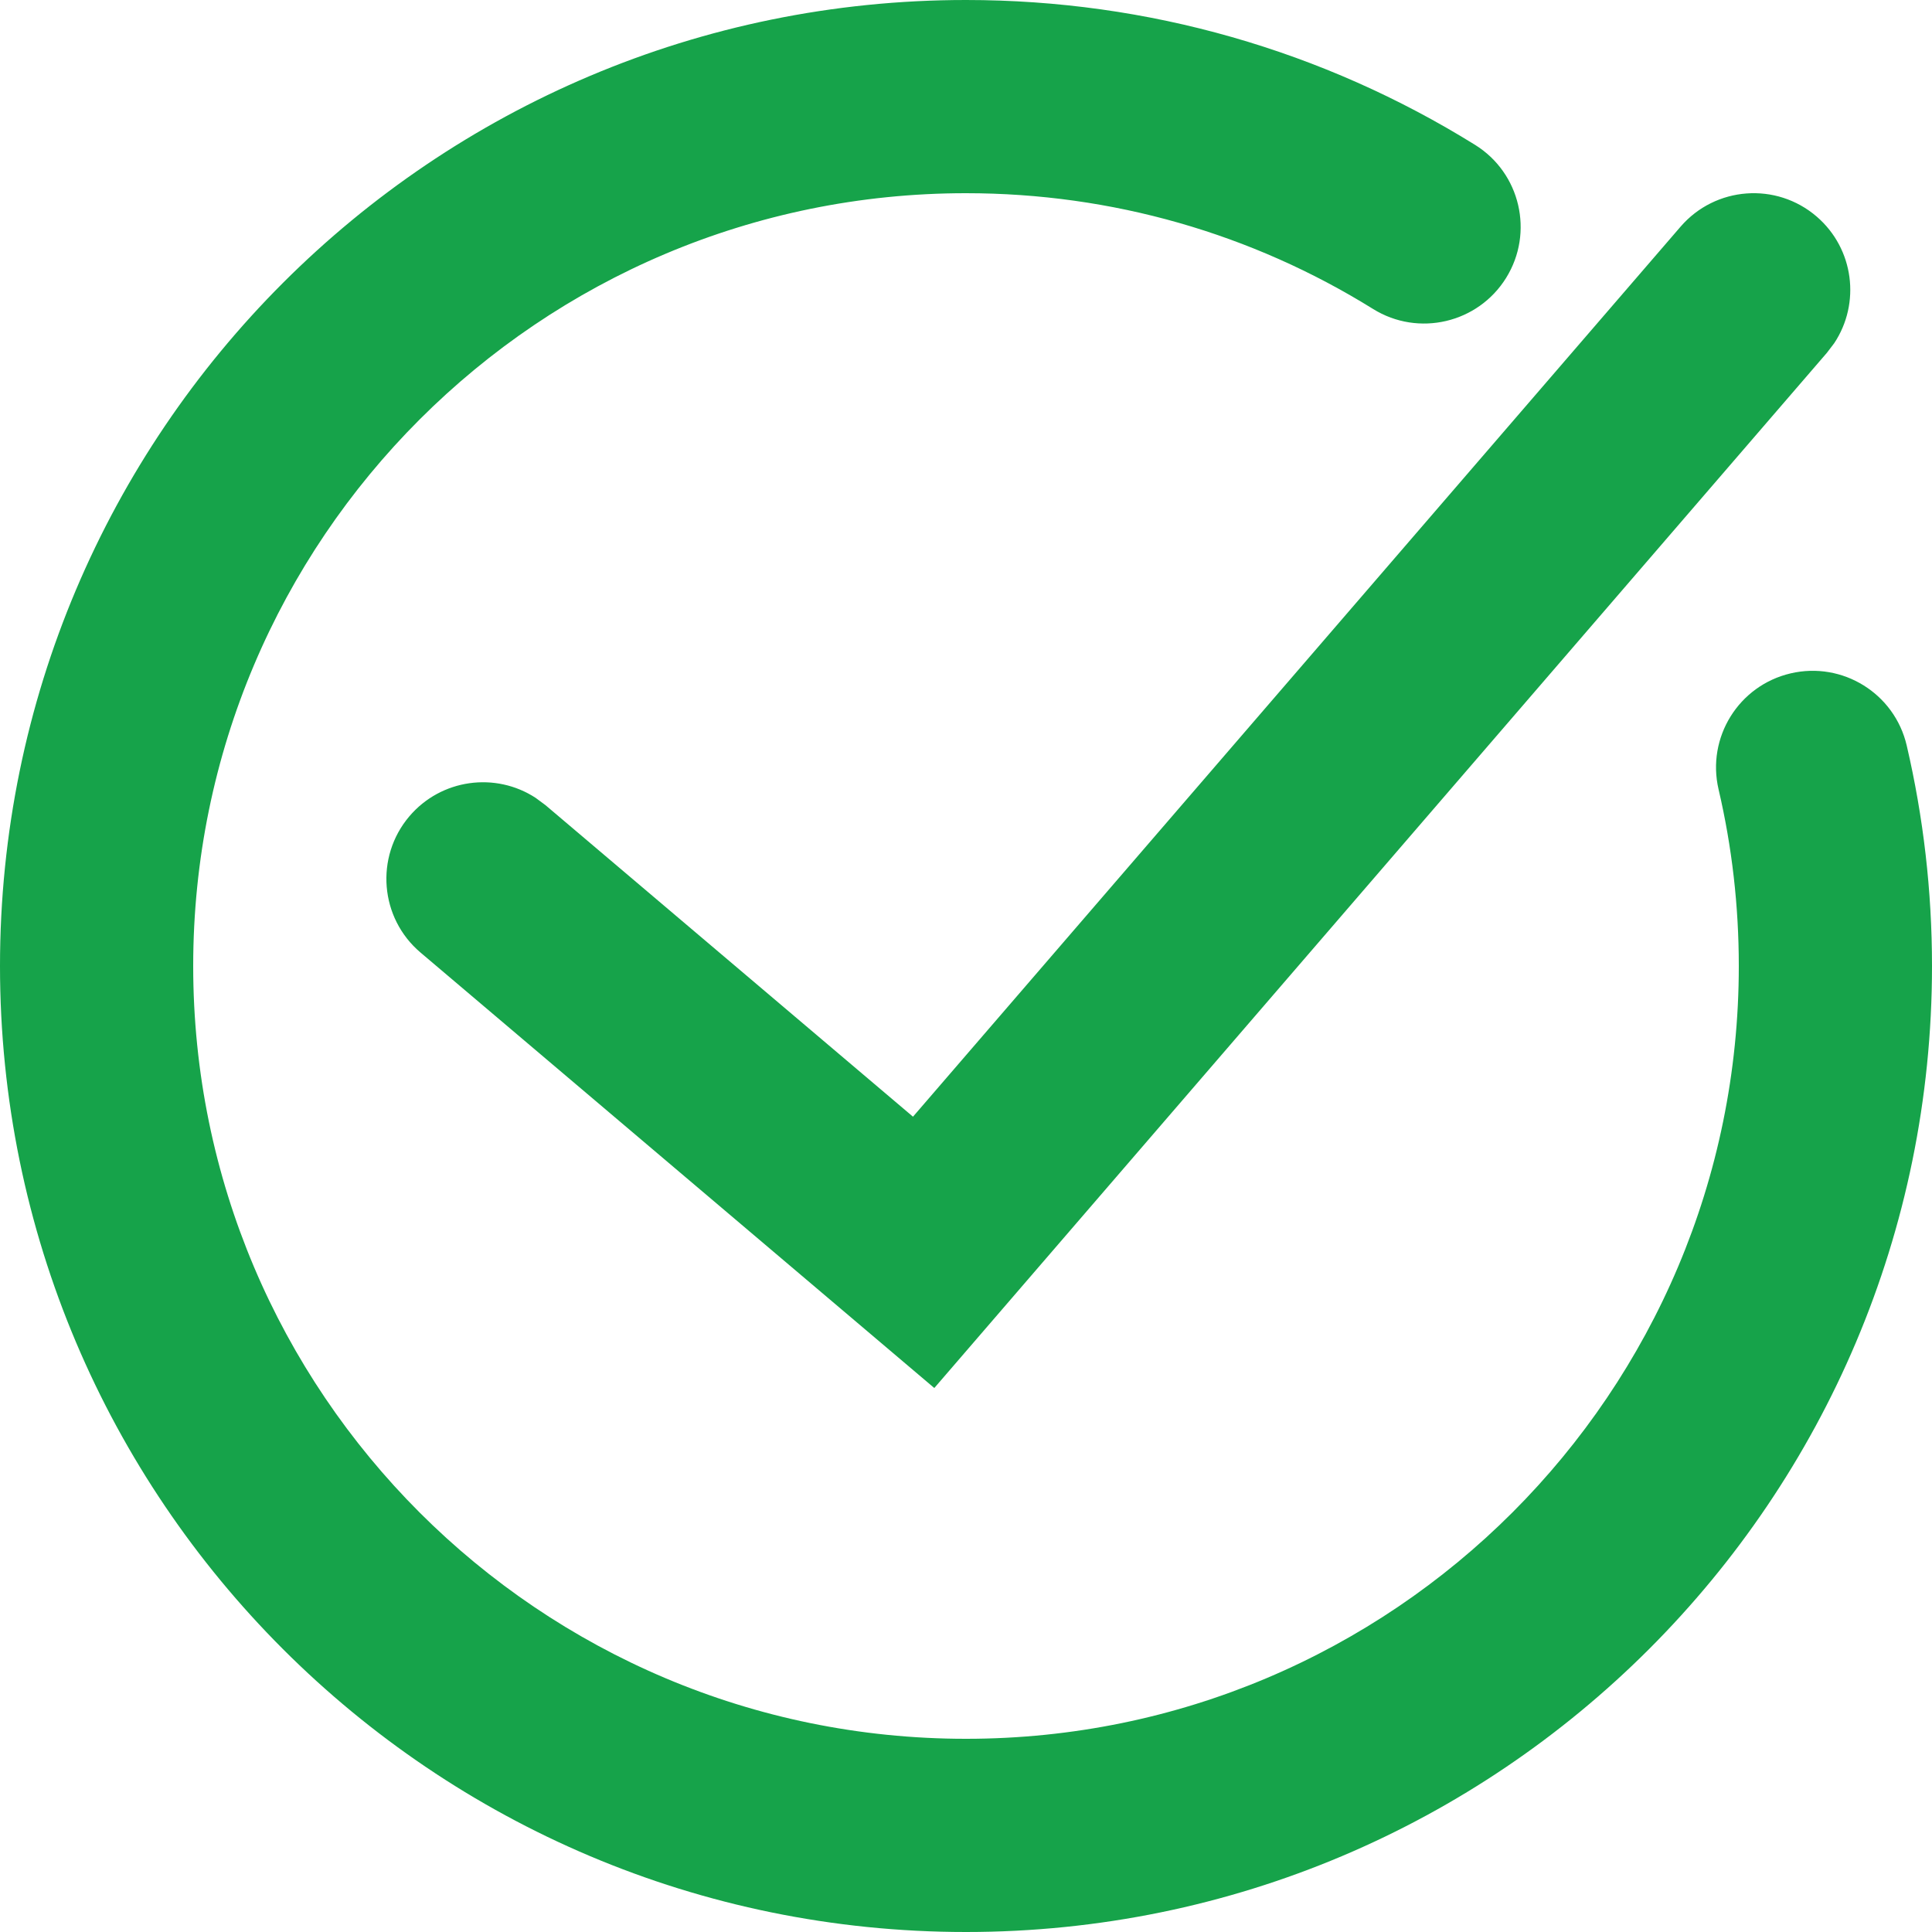 <?xml version="1.0" encoding="UTF-8"?> <svg xmlns="http://www.w3.org/2000/svg" width="32" height="32" viewBox="0 0 32 32" fill="none"> <path d="M16 0C19.02 0 21.919 0.839 24.431 2.399C25.182 2.865 25.412 3.852 24.946 4.603C24.48 5.353 23.493 5.584 22.743 5.118C20.735 3.87 18.419 3.2 16 3.2C8.931 3.2 3.2 8.931 3.2 16C3.2 23.069 8.931 28.8 16 28.8C23.069 28.8 28.8 23.069 28.8 16C28.8 15.005 28.687 14.025 28.465 13.075C28.264 12.214 28.798 11.354 29.659 11.153C30.519 10.952 31.38 11.486 31.581 12.347C31.858 13.536 32 14.759 32 16C32 24.837 24.837 32 16 32C7.163 32 0 24.837 0 16C0 7.163 7.163 0 16 0ZM30.091 3.588C30.709 4.121 30.82 5.023 30.38 5.685L30.258 5.845L15.475 22.99L6.965 15.777C6.291 15.206 6.208 14.196 6.779 13.522C7.307 12.9 8.208 12.781 8.873 13.216L9.035 13.336L15.122 18.496L27.835 3.755C28.412 3.086 29.422 3.011 30.091 3.588Z" fill="#16A34A"></path> </svg> 